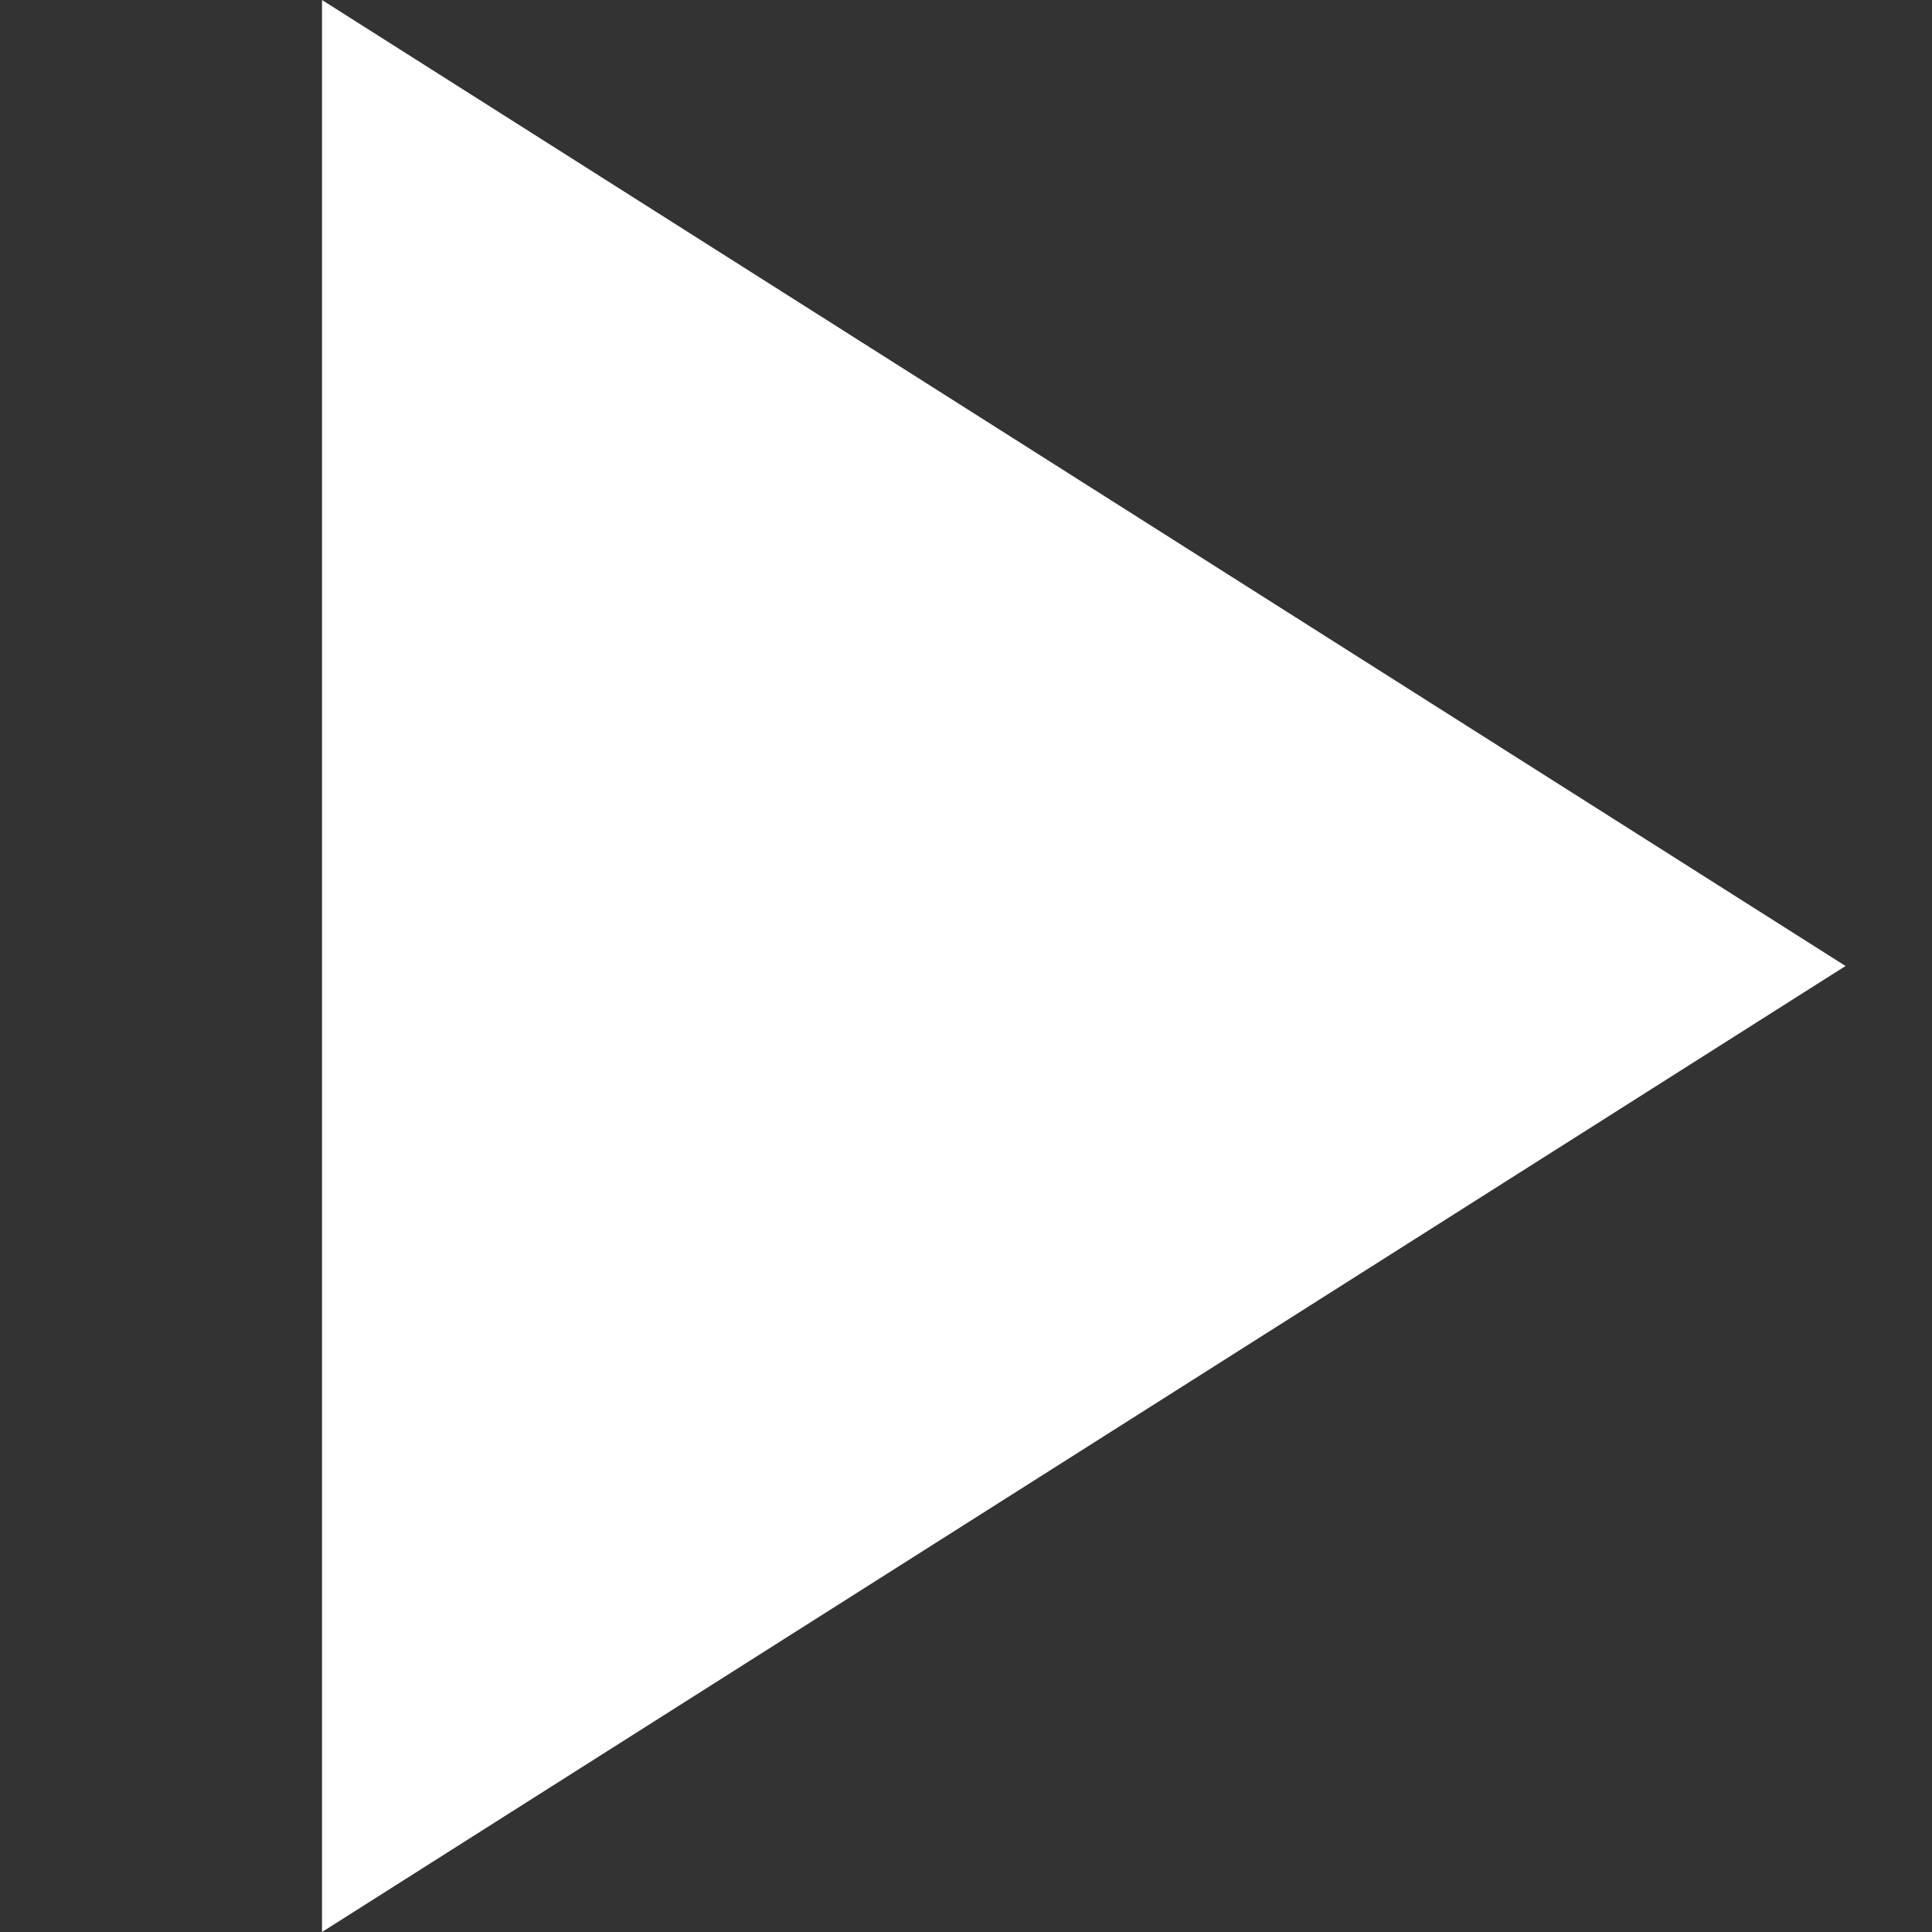 <?xml version="1.0" encoding="UTF-8"?>
<svg width="12px" height="12px" viewBox="0 0 12 12" version="1.1" xmlns="http://www.w3.org/2000/svg" xmlns:xlink="http://www.w3.org/1999/xlink">
    <rect x="0" y="0" width="12" height="12" fill="#333333" stroke="none"/>
    <!-- Generator: Sketch 51.2 (57519) - http://www.bohemiancoding.com/sketch -->
    <title>Media/Icons/icon-play</title>
    <desc>Created with Sketch.</desc>
    <defs></defs>
    <g id="Media/Icons/icon-play" stroke="none" stroke-width="1" fill="none" fill-rule="evenodd">
        <polygon id="" fill="#FFFFFF" points="2 0 11.463 6 2 12"></polygon>
    </g>
</svg>
